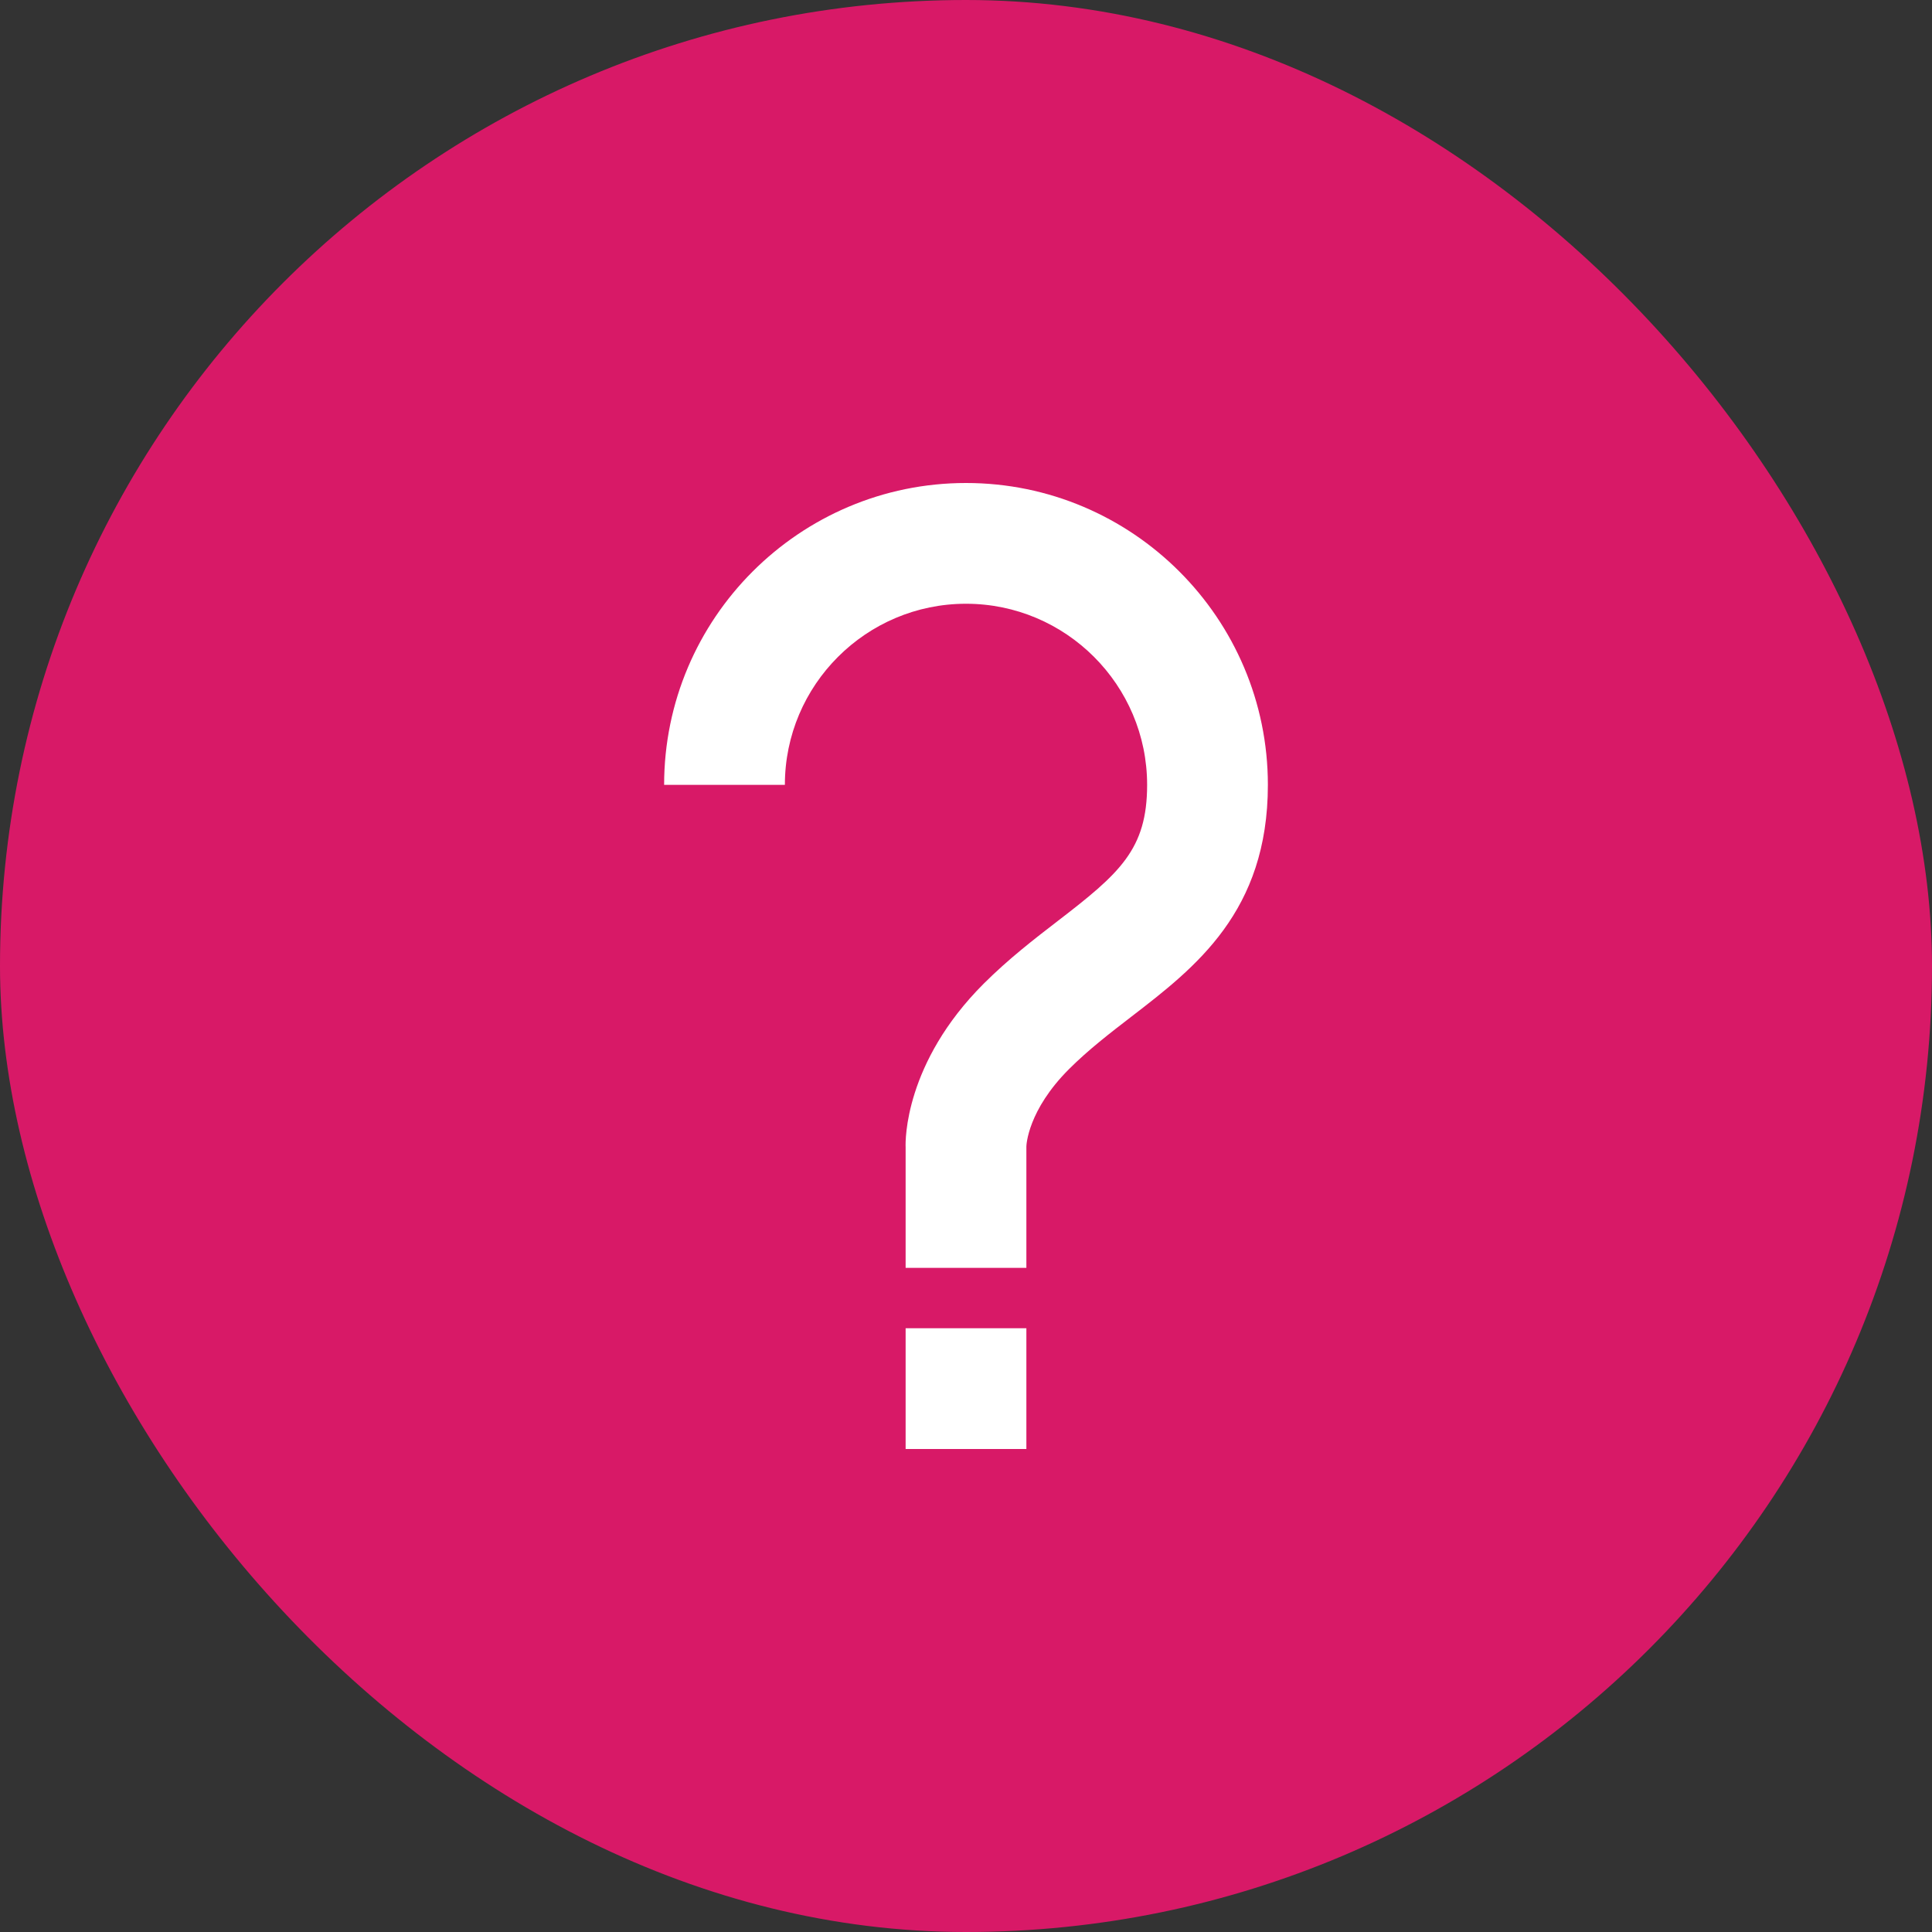 <svg width="32" height="32" viewBox="0 0 32 32" fill="none" xmlns="http://www.w3.org/2000/svg">
<rect x="0" y="0" width="32" height="32" fill="#333333" stroke="none"/>
<rect width="32" height="32" rx="16" fill="#D81967"/>
<path d="M16 8C13.243 8 11 10.243 11 13H13C13 11.346 14.346 10 16 10C17.654 10 19 11.346 19 13C19 14.069 18.546 14.465 17.519 15.255C17.137 15.549 16.706 15.881 16.293 16.293C14.981 17.604 14.995 18.897 15 19V21H17V18.991C17 18.967 17.023 18.39 17.707 17.707C18.027 17.387 18.389 17.109 18.738 16.84C19.798 16.024 21 15.1 21 13C21 10.243 18.757 8 16 8ZM15 22H17V24H15V22Z" fill="white"/>
</svg>
